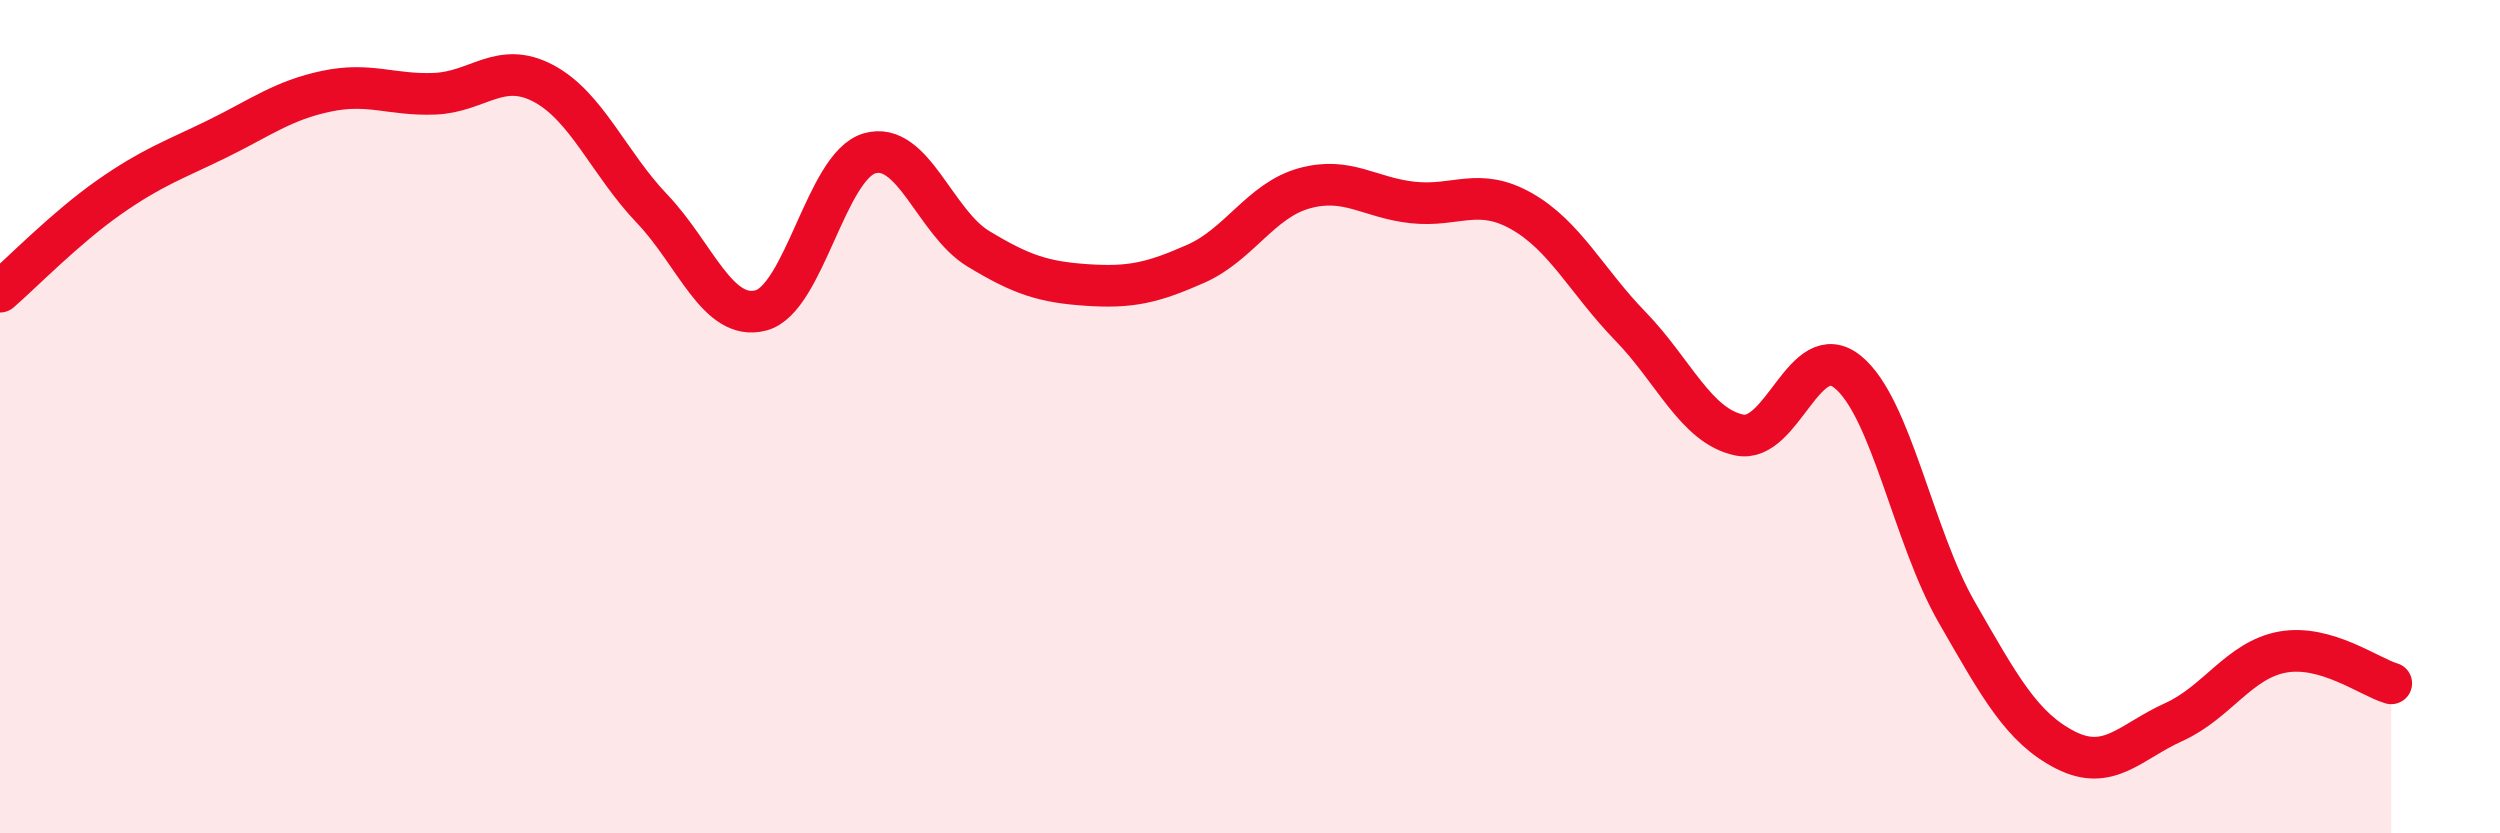 
    <svg width="60" height="20" viewBox="0 0 60 20" xmlns="http://www.w3.org/2000/svg">
      <path
        d="M 0,7 C 0.52,6.55 1.57,5.47 2.61,4.74 C 3.65,4.01 4.18,3.84 5.22,3.33 C 6.26,2.82 6.79,2.41 7.83,2.19 C 8.87,1.97 9.39,2.29 10.43,2.25 C 11.47,2.21 12,1.45 13.04,2 C 14.08,2.55 14.61,3.92 15.65,5.01 C 16.69,6.1 17.22,7.72 18.26,7.45 C 19.3,7.18 19.83,3.98 20.87,3.68 C 21.91,3.38 22.44,5.34 23.48,5.97 C 24.52,6.6 25.05,6.77 26.09,6.84 C 27.13,6.91 27.66,6.79 28.7,6.33 C 29.74,5.87 30.26,4.81 31.3,4.52 C 32.34,4.23 32.87,4.75 33.91,4.86 C 34.95,4.97 35.48,4.48 36.52,5.07 C 37.56,5.66 38.09,6.76 39.13,7.83 C 40.17,8.9 40.7,10.22 41.74,10.44 C 42.78,10.66 43.31,8.08 44.35,8.93 C 45.39,9.78 45.92,12.88 46.96,14.69 C 48,16.5 48.53,17.47 49.57,18 C 50.61,18.53 51.13,17.8 52.17,17.33 C 53.21,16.86 53.74,15.84 54.78,15.65 C 55.82,15.46 56.87,16.25 57.39,16.4L57.39 20L0 20Z"
        fill="#EB0A25"
        opacity="0.1"
        stroke-linecap="round"
        stroke-linejoin="round"
      />
      <path
        d="M 0,7 C 0.52,6.55 1.57,5.47 2.61,4.74 C 3.65,4.01 4.18,3.84 5.22,3.33 C 6.26,2.82 6.79,2.41 7.83,2.19 C 8.87,1.97 9.39,2.29 10.43,2.25 C 11.47,2.21 12,1.45 13.04,2 C 14.08,2.55 14.61,3.92 15.65,5.01 C 16.69,6.1 17.22,7.72 18.26,7.45 C 19.3,7.18 19.83,3.98 20.87,3.68 C 21.91,3.38 22.44,5.34 23.48,5.97 C 24.52,6.6 25.05,6.77 26.09,6.84 C 27.13,6.91 27.66,6.79 28.7,6.33 C 29.74,5.87 30.26,4.81 31.3,4.52 C 32.34,4.23 32.87,4.75 33.91,4.86 C 34.95,4.97 35.48,4.48 36.52,5.07 C 37.56,5.66 38.09,6.76 39.13,7.83 C 40.17,8.9 40.7,10.22 41.74,10.44 C 42.78,10.66 43.31,8.08 44.35,8.93 C 45.39,9.78 45.92,12.88 46.96,14.69 C 48,16.5 48.53,17.47 49.57,18 C 50.61,18.53 51.13,17.8 52.17,17.33 C 53.21,16.86 53.74,15.84 54.78,15.65 C 55.82,15.46 56.87,16.25 57.39,16.4"
        stroke="#EB0A25"
        stroke-width="1"
        fill="none"
        stroke-linecap="round"
        stroke-linejoin="round"
      />
    </svg>
  